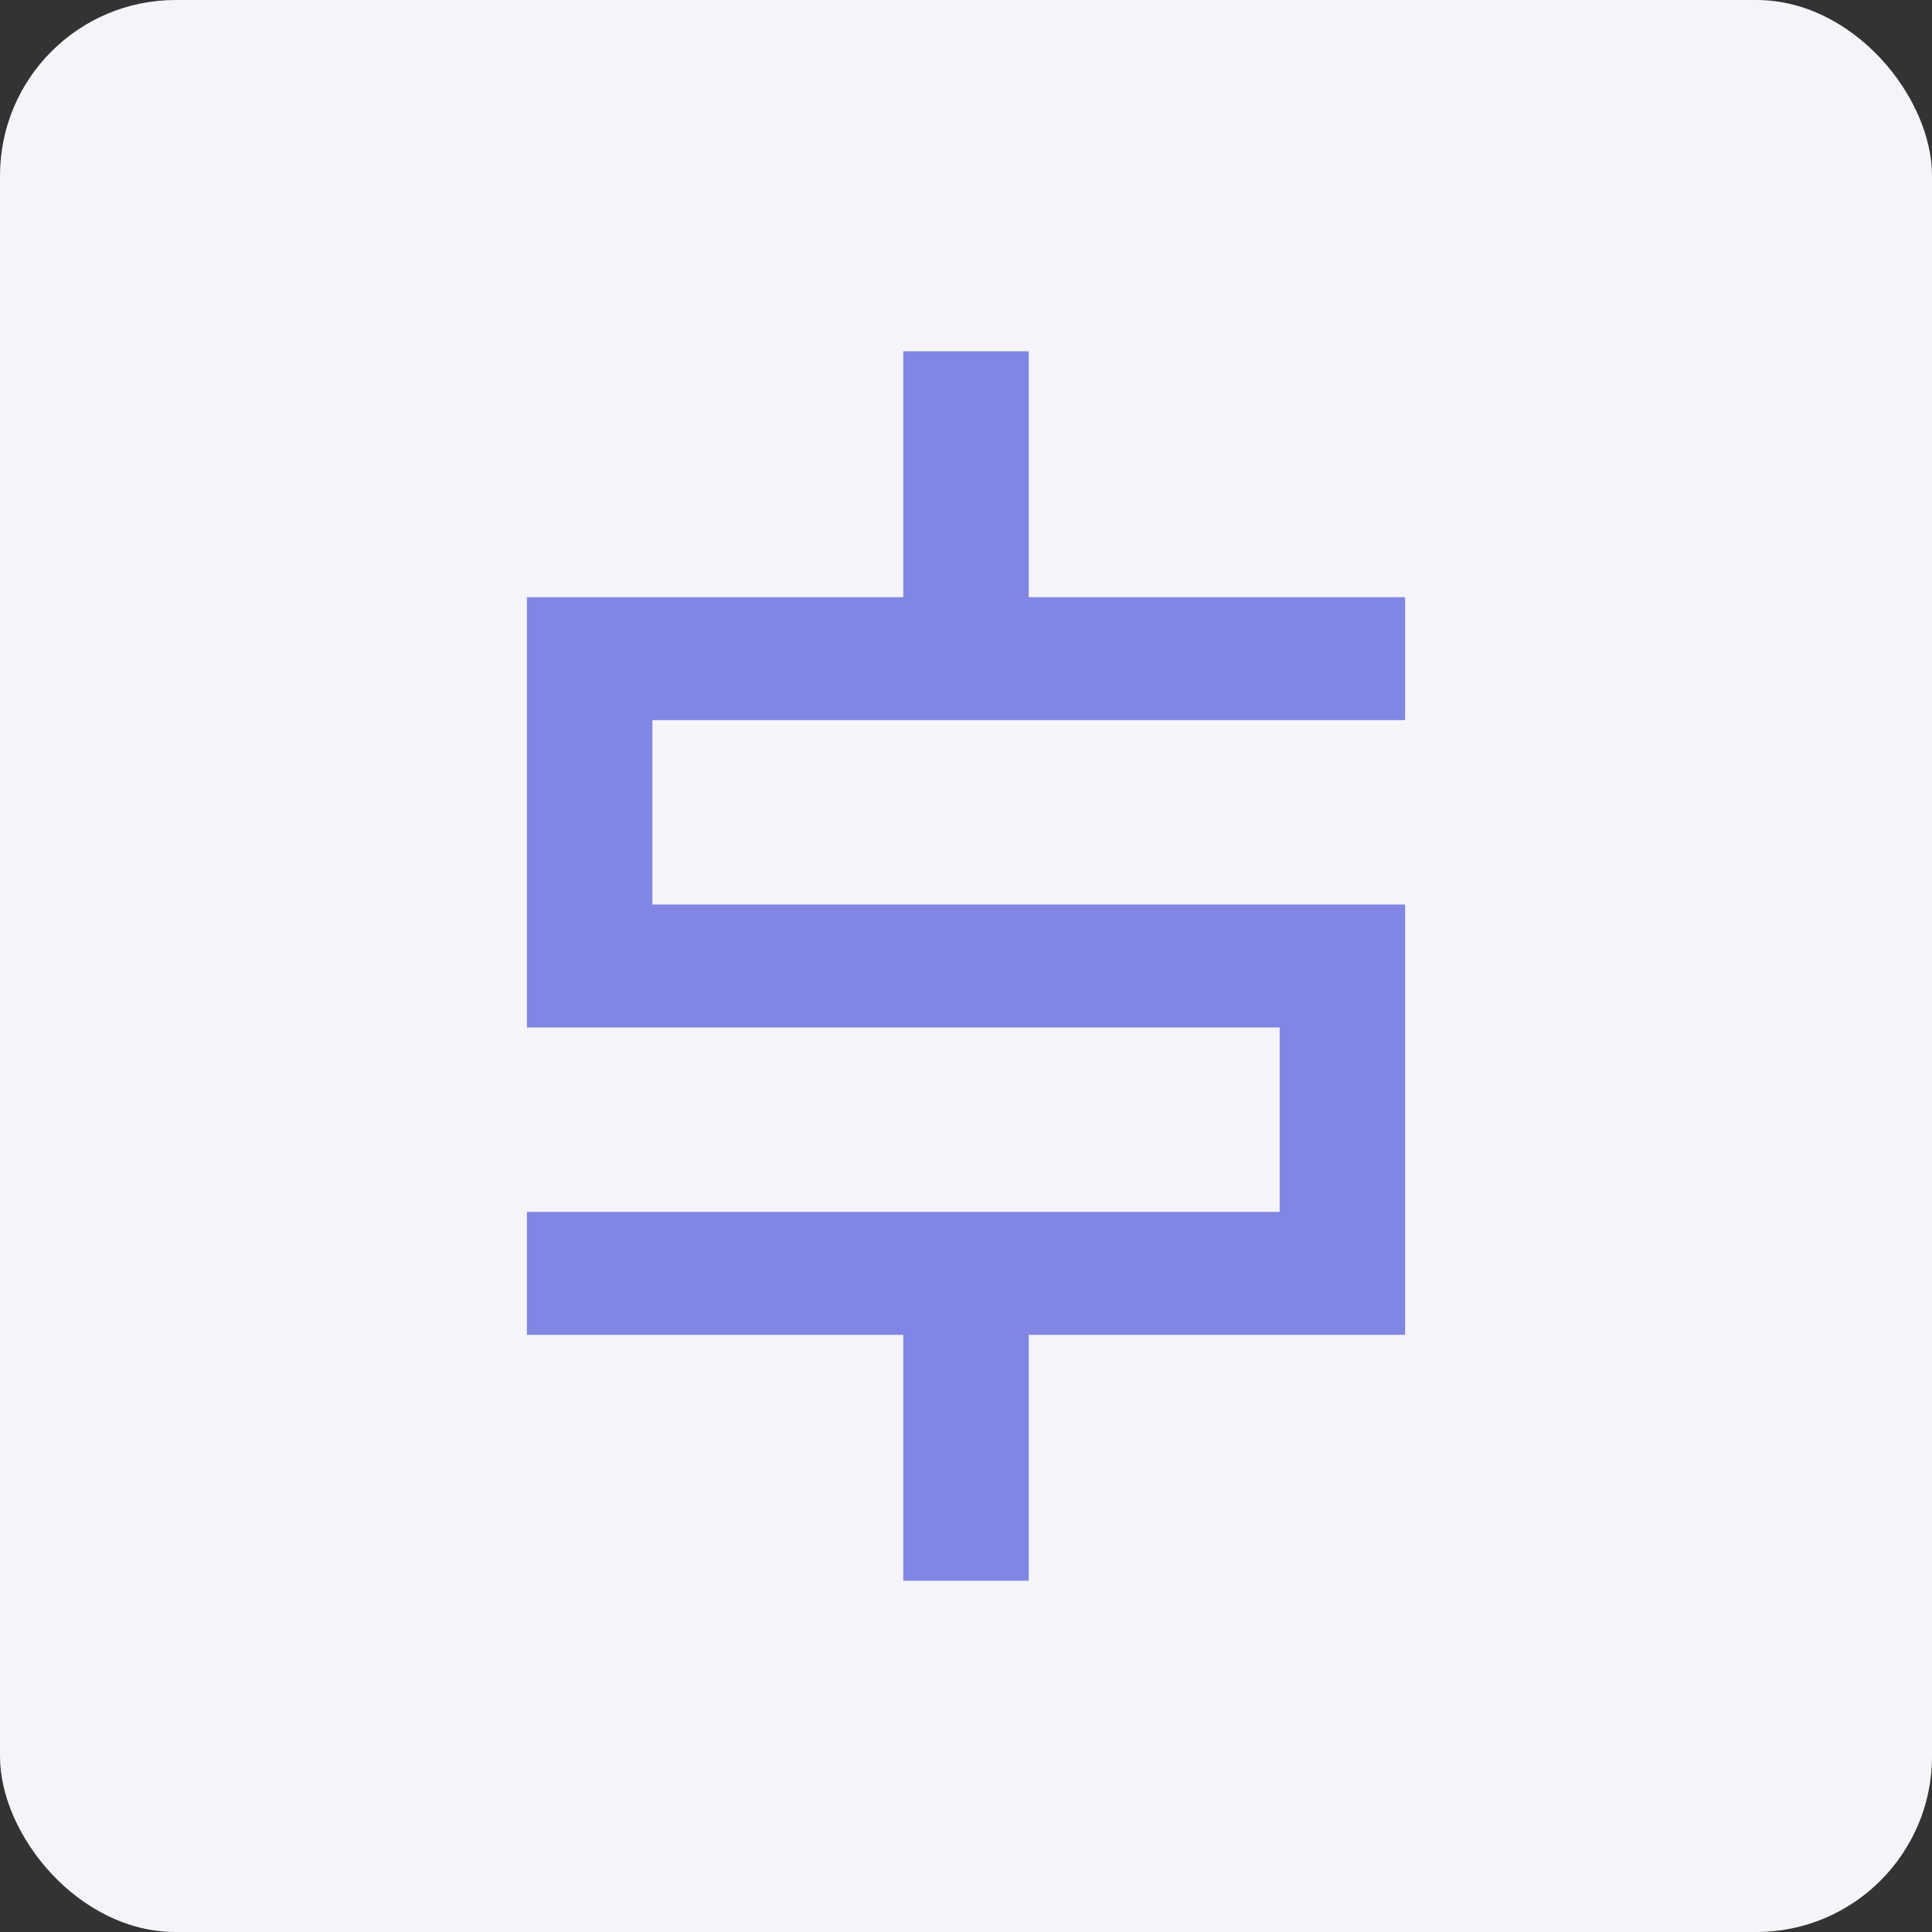 <svg width="55" height="55" viewBox="0 0 55 55" fill="none" xmlns="http://www.w3.org/2000/svg">
<rect x="0" y="0" width="55" height="55" fill="#333333" stroke="none"/>
<rect width="55" height="55" rx="5" fill="#F5F5F9"/>
<path d="M25.714 10H29.286V17H40V20.5H18.571V25.75H15V17H25.714V10ZM15 38H25.714V45H29.286V38H40V34.5H15V38ZM40 25.75H15V29.25H36.429V34.5H40V25.75Z" fill="#8186E4"/>
</svg>
